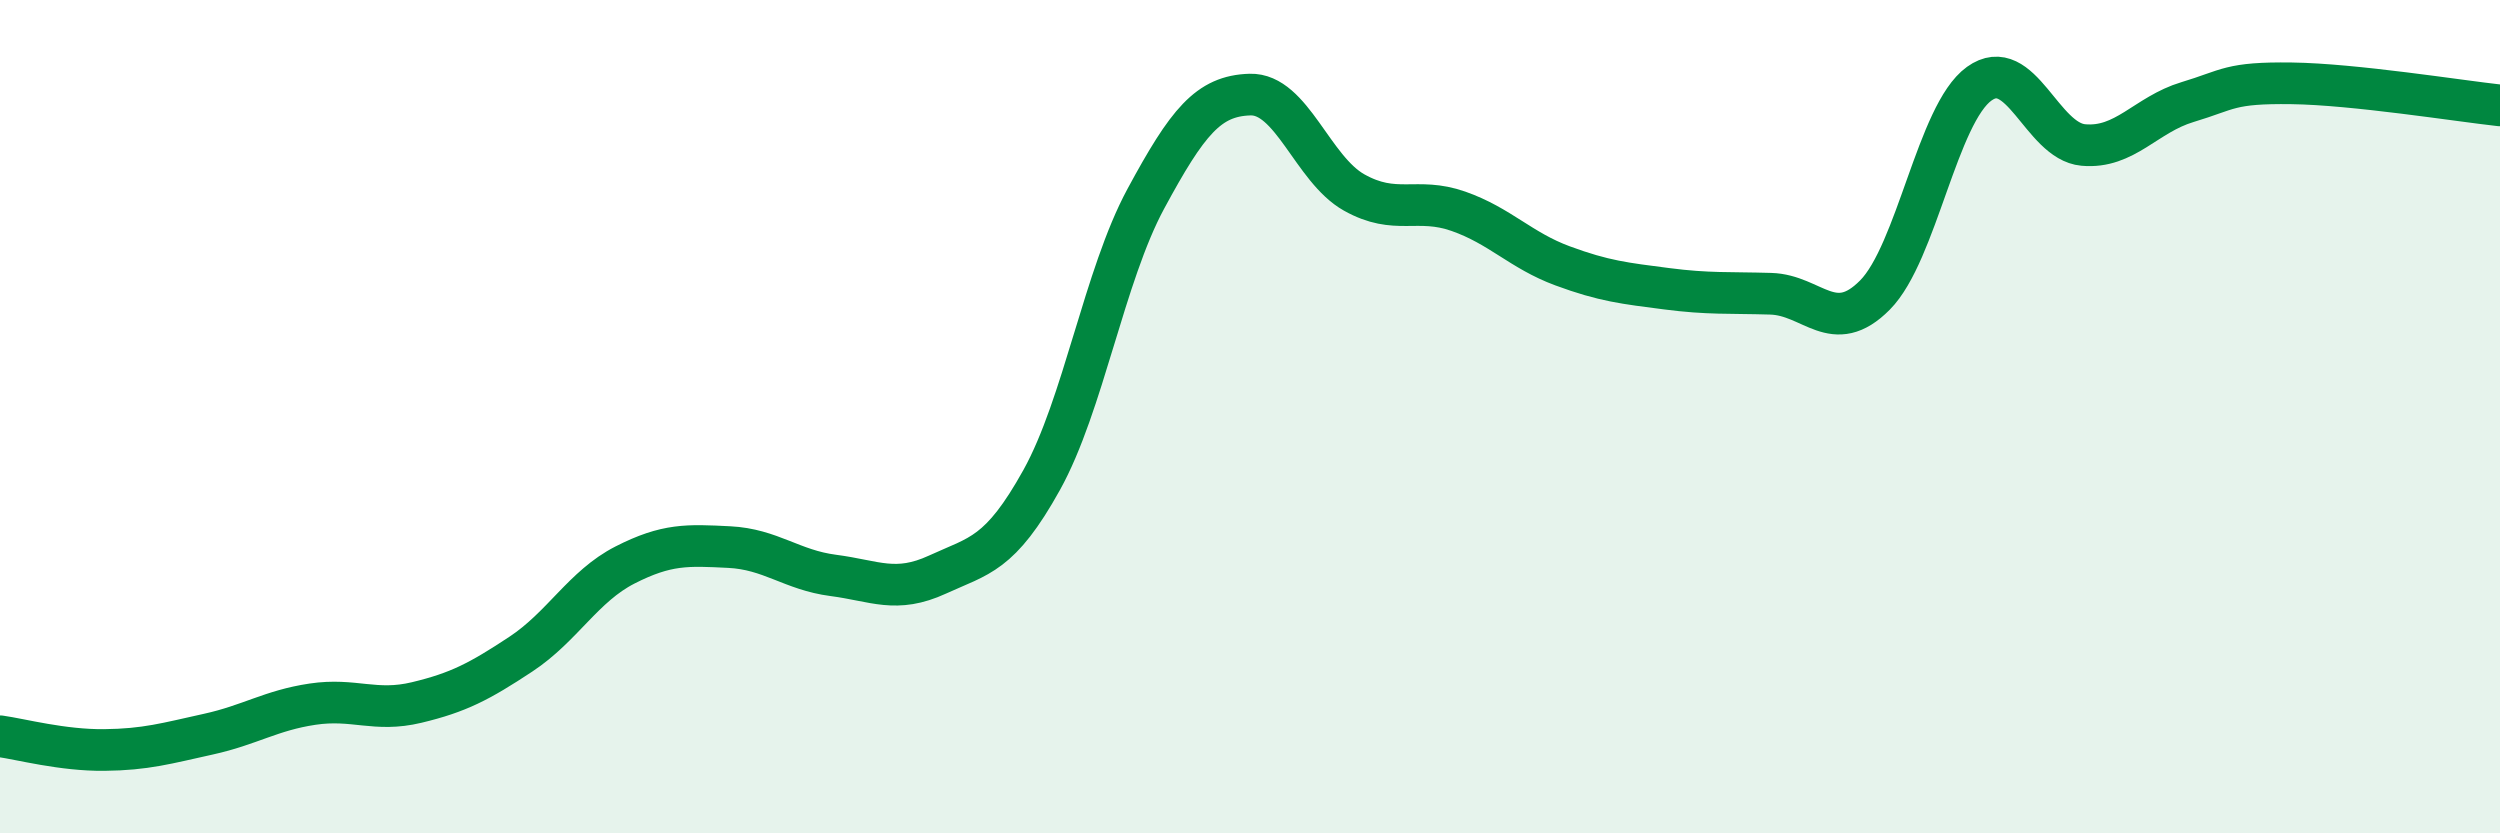 
    <svg width="60" height="20" viewBox="0 0 60 20" xmlns="http://www.w3.org/2000/svg">
      <path
        d="M 0,17.67 C 0.5,17.74 1.5,18.01 2.5,18 C 3.5,17.99 4,17.84 5,17.62 C 6,17.4 6.5,17.05 7.5,16.9 C 8.5,16.75 9,17.1 10,16.86 C 11,16.62 11.5,16.36 12.5,15.7 C 13.5,15.04 14,14.07 15,13.56 C 16,13.05 16.5,13.08 17.5,13.13 C 18.5,13.18 19,13.68 20,13.81 C 21,13.94 21.5,14.25 22.5,13.79 C 23.5,13.33 24,13.32 25,11.52 C 26,9.72 26.5,6.62 27.5,4.77 C 28.5,2.92 29,2.3 30,2.27 C 31,2.24 31.5,4.06 32.5,4.62 C 33.5,5.18 34,4.72 35,5.07 C 36,5.42 36.5,6.01 37.5,6.38 C 38.5,6.75 39,6.8 40,6.93 C 41,7.06 41.5,7.02 42.5,7.05 C 43.5,7.08 44,8.09 45,7.08 C 46,6.07 46.5,2.73 47.5,2.01 C 48.5,1.29 49,3.39 50,3.48 C 51,3.57 51.5,2.75 52.5,2.45 C 53.5,2.15 53.5,1.98 55,2 C 56.5,2.02 59,2.42 60,2.53L60 20L0 20Z"
        fill="#008740"
        opacity="0.1"
        stroke-linecap="round"
        stroke-linejoin="round"
      />
      <path
        d="M 0,17.67 C 0.5,17.74 1.5,18.01 2.5,18 C 3.5,17.99 4,17.84 5,17.62 C 6,17.4 6.5,17.05 7.5,16.9 C 8.5,16.75 9,17.1 10,16.86 C 11,16.62 11.5,16.36 12.5,15.7 C 13.5,15.04 14,14.07 15,13.56 C 16,13.05 16.5,13.08 17.5,13.13 C 18.5,13.18 19,13.68 20,13.81 C 21,13.94 21.5,14.25 22.5,13.79 C 23.5,13.33 24,13.32 25,11.52 C 26,9.72 26.5,6.62 27.5,4.77 C 28.5,2.92 29,2.3 30,2.27 C 31,2.24 31.5,4.06 32.5,4.62 C 33.5,5.18 34,4.72 35,5.07 C 36,5.42 36.5,6.01 37.5,6.38 C 38.5,6.75 39,6.8 40,6.93 C 41,7.06 41.5,7.02 42.5,7.05 C 43.5,7.08 44,8.09 45,7.08 C 46,6.07 46.5,2.73 47.5,2.01 C 48.5,1.29 49,3.39 50,3.48 C 51,3.57 51.5,2.75 52.5,2.45 C 53.5,2.15 53.5,1.98 55,2 C 56.5,2.02 59,2.42 60,2.53"
        stroke="#008740"
        stroke-width="1"
        fill="none"
        stroke-linecap="round"
        stroke-linejoin="round"
      />
    </svg>
  